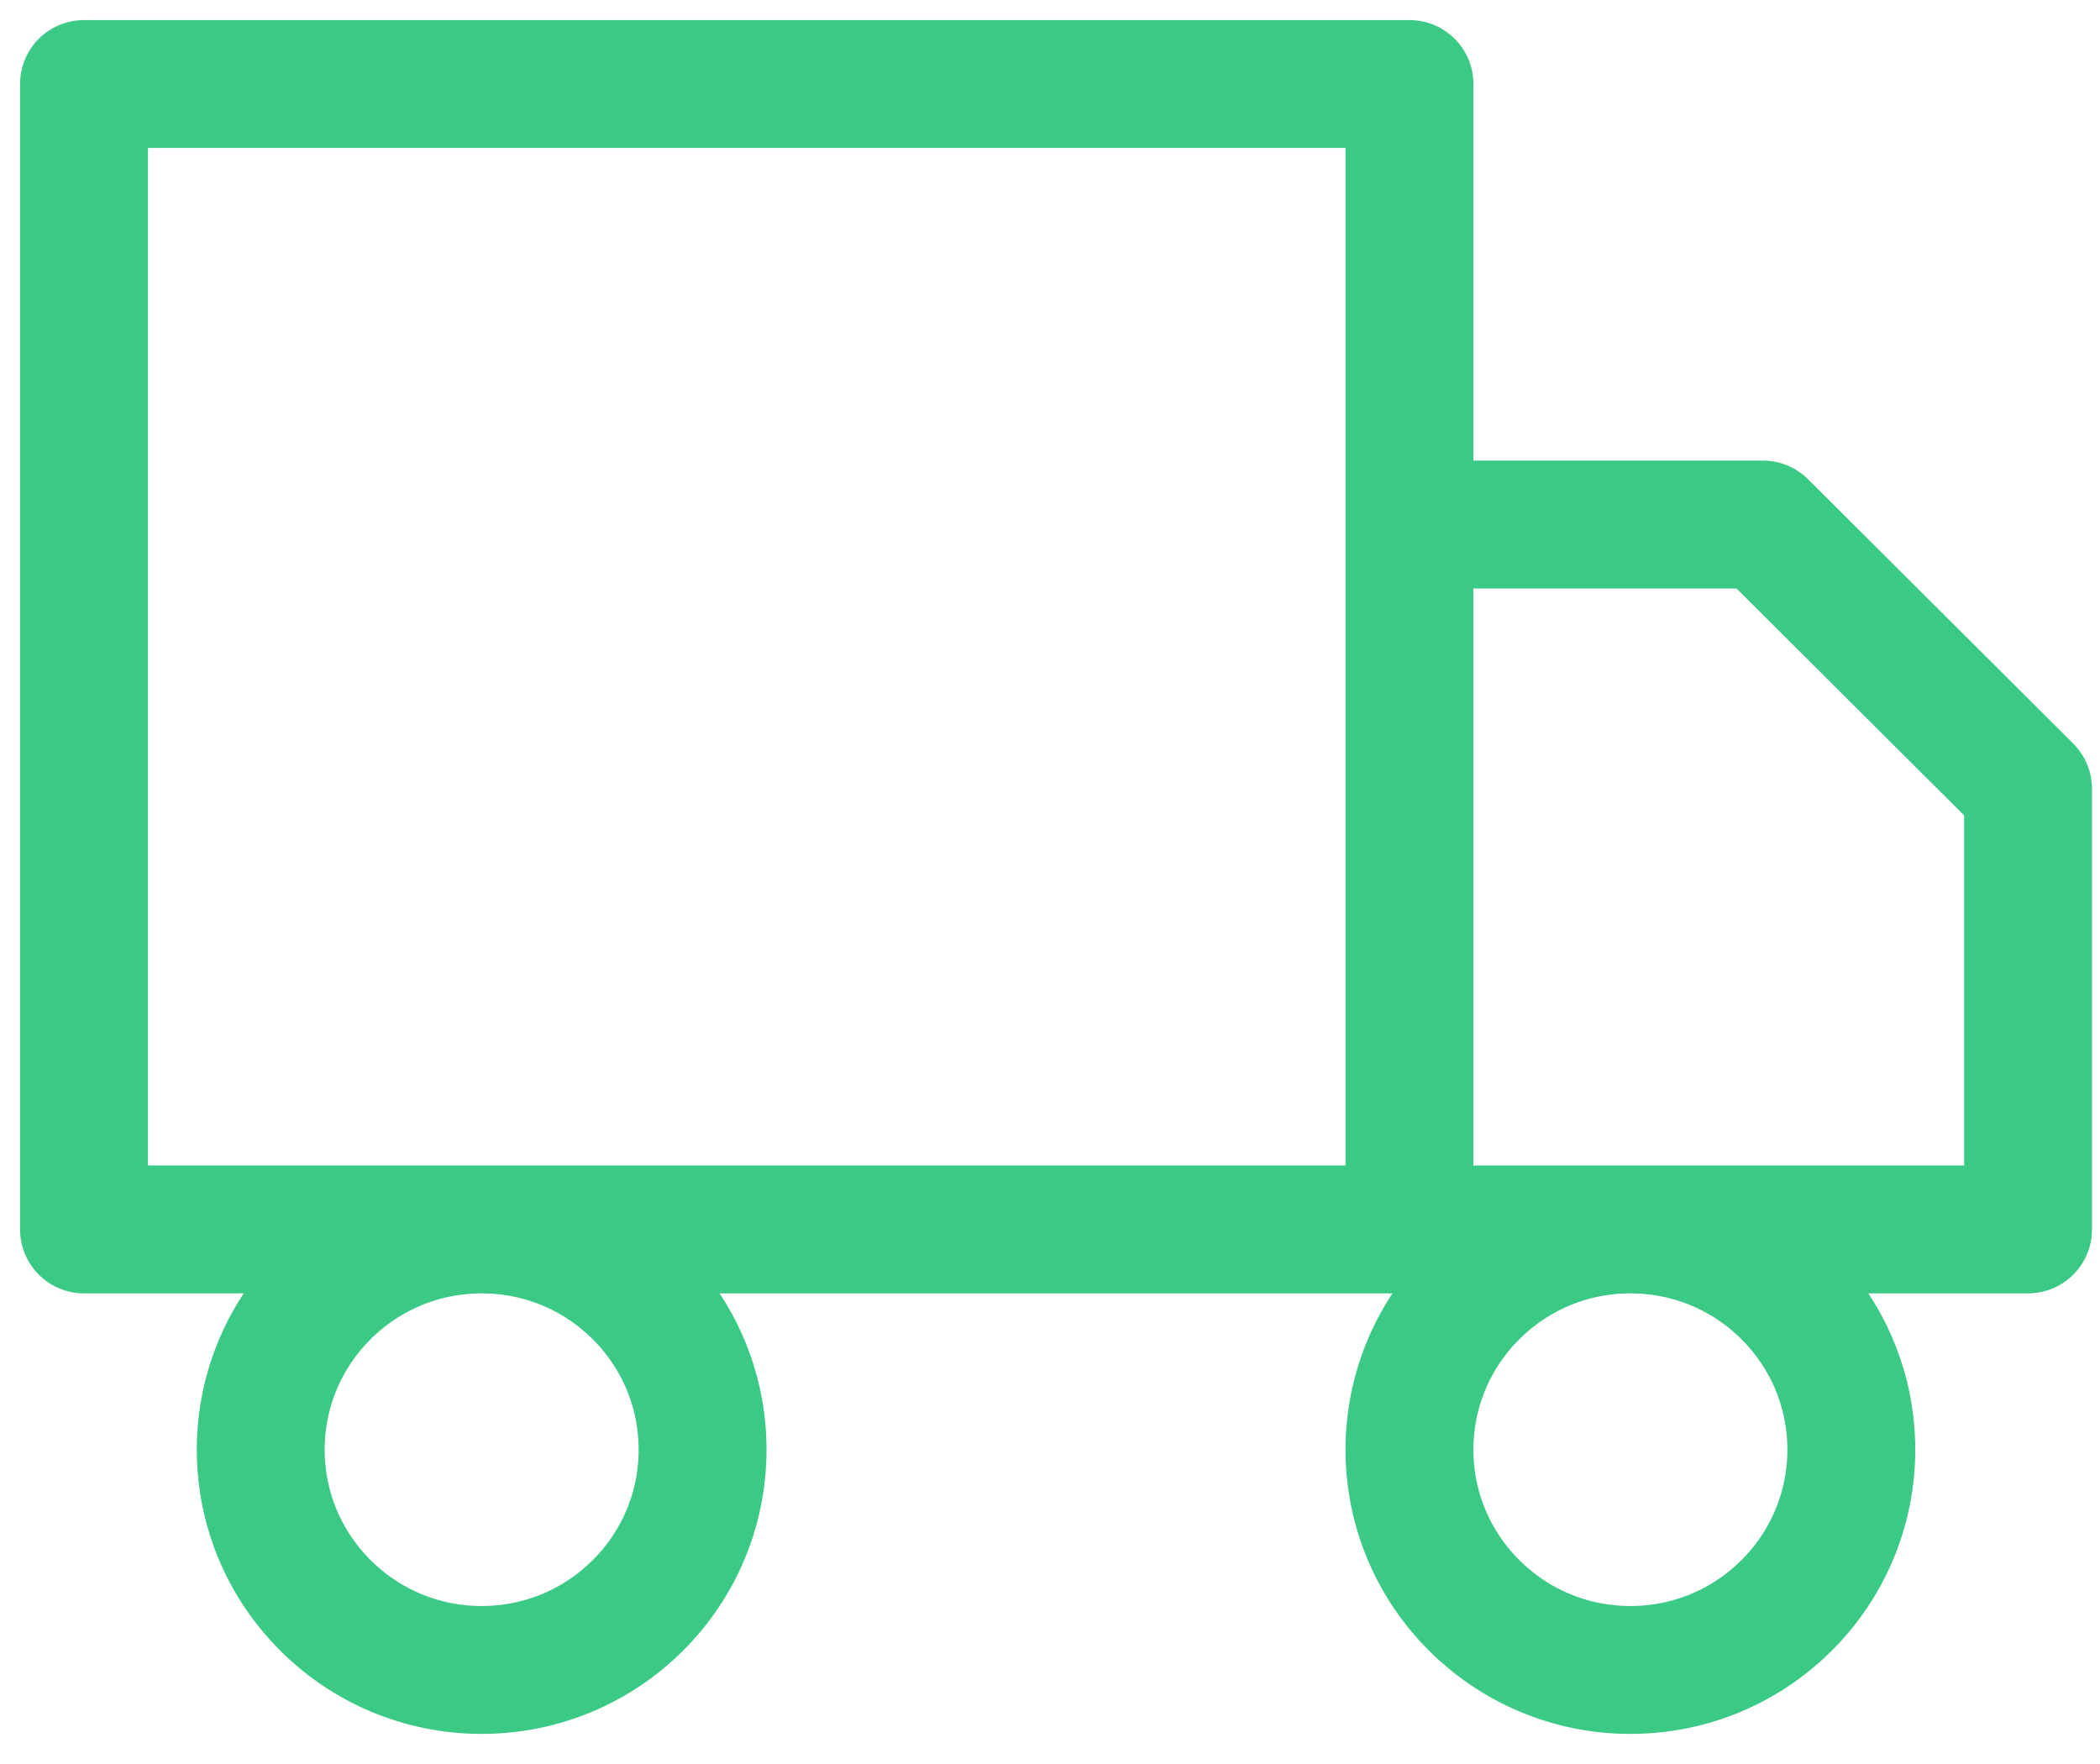<?xml version="1.0" encoding="UTF-8"?> <svg xmlns="http://www.w3.org/2000/svg" width="50" height="42" viewBox="0 0 50 42" fill="none"> <path d="M33.559 29.272V2H2V29.272H33.559ZM33.559 29.272H48.287V18.782L41.975 12.489H33.559V29.272ZM16.728 34.516C16.728 37.413 14.373 39.761 11.468 39.761C8.563 39.761 6.208 37.413 6.208 34.516C6.208 31.62 8.563 29.272 11.468 29.272C14.373 29.272 16.728 31.62 16.728 34.516ZM44.079 34.516C44.079 37.413 41.724 39.761 38.819 39.761C35.914 39.761 33.559 37.413 33.559 34.516C33.559 31.62 35.914 29.272 38.819 29.272C41.724 29.272 44.079 31.62 44.079 34.516Z" stroke="#3BCA85" stroke-width="3.045" stroke-linecap="round" stroke-linejoin="round"></path> </svg> 